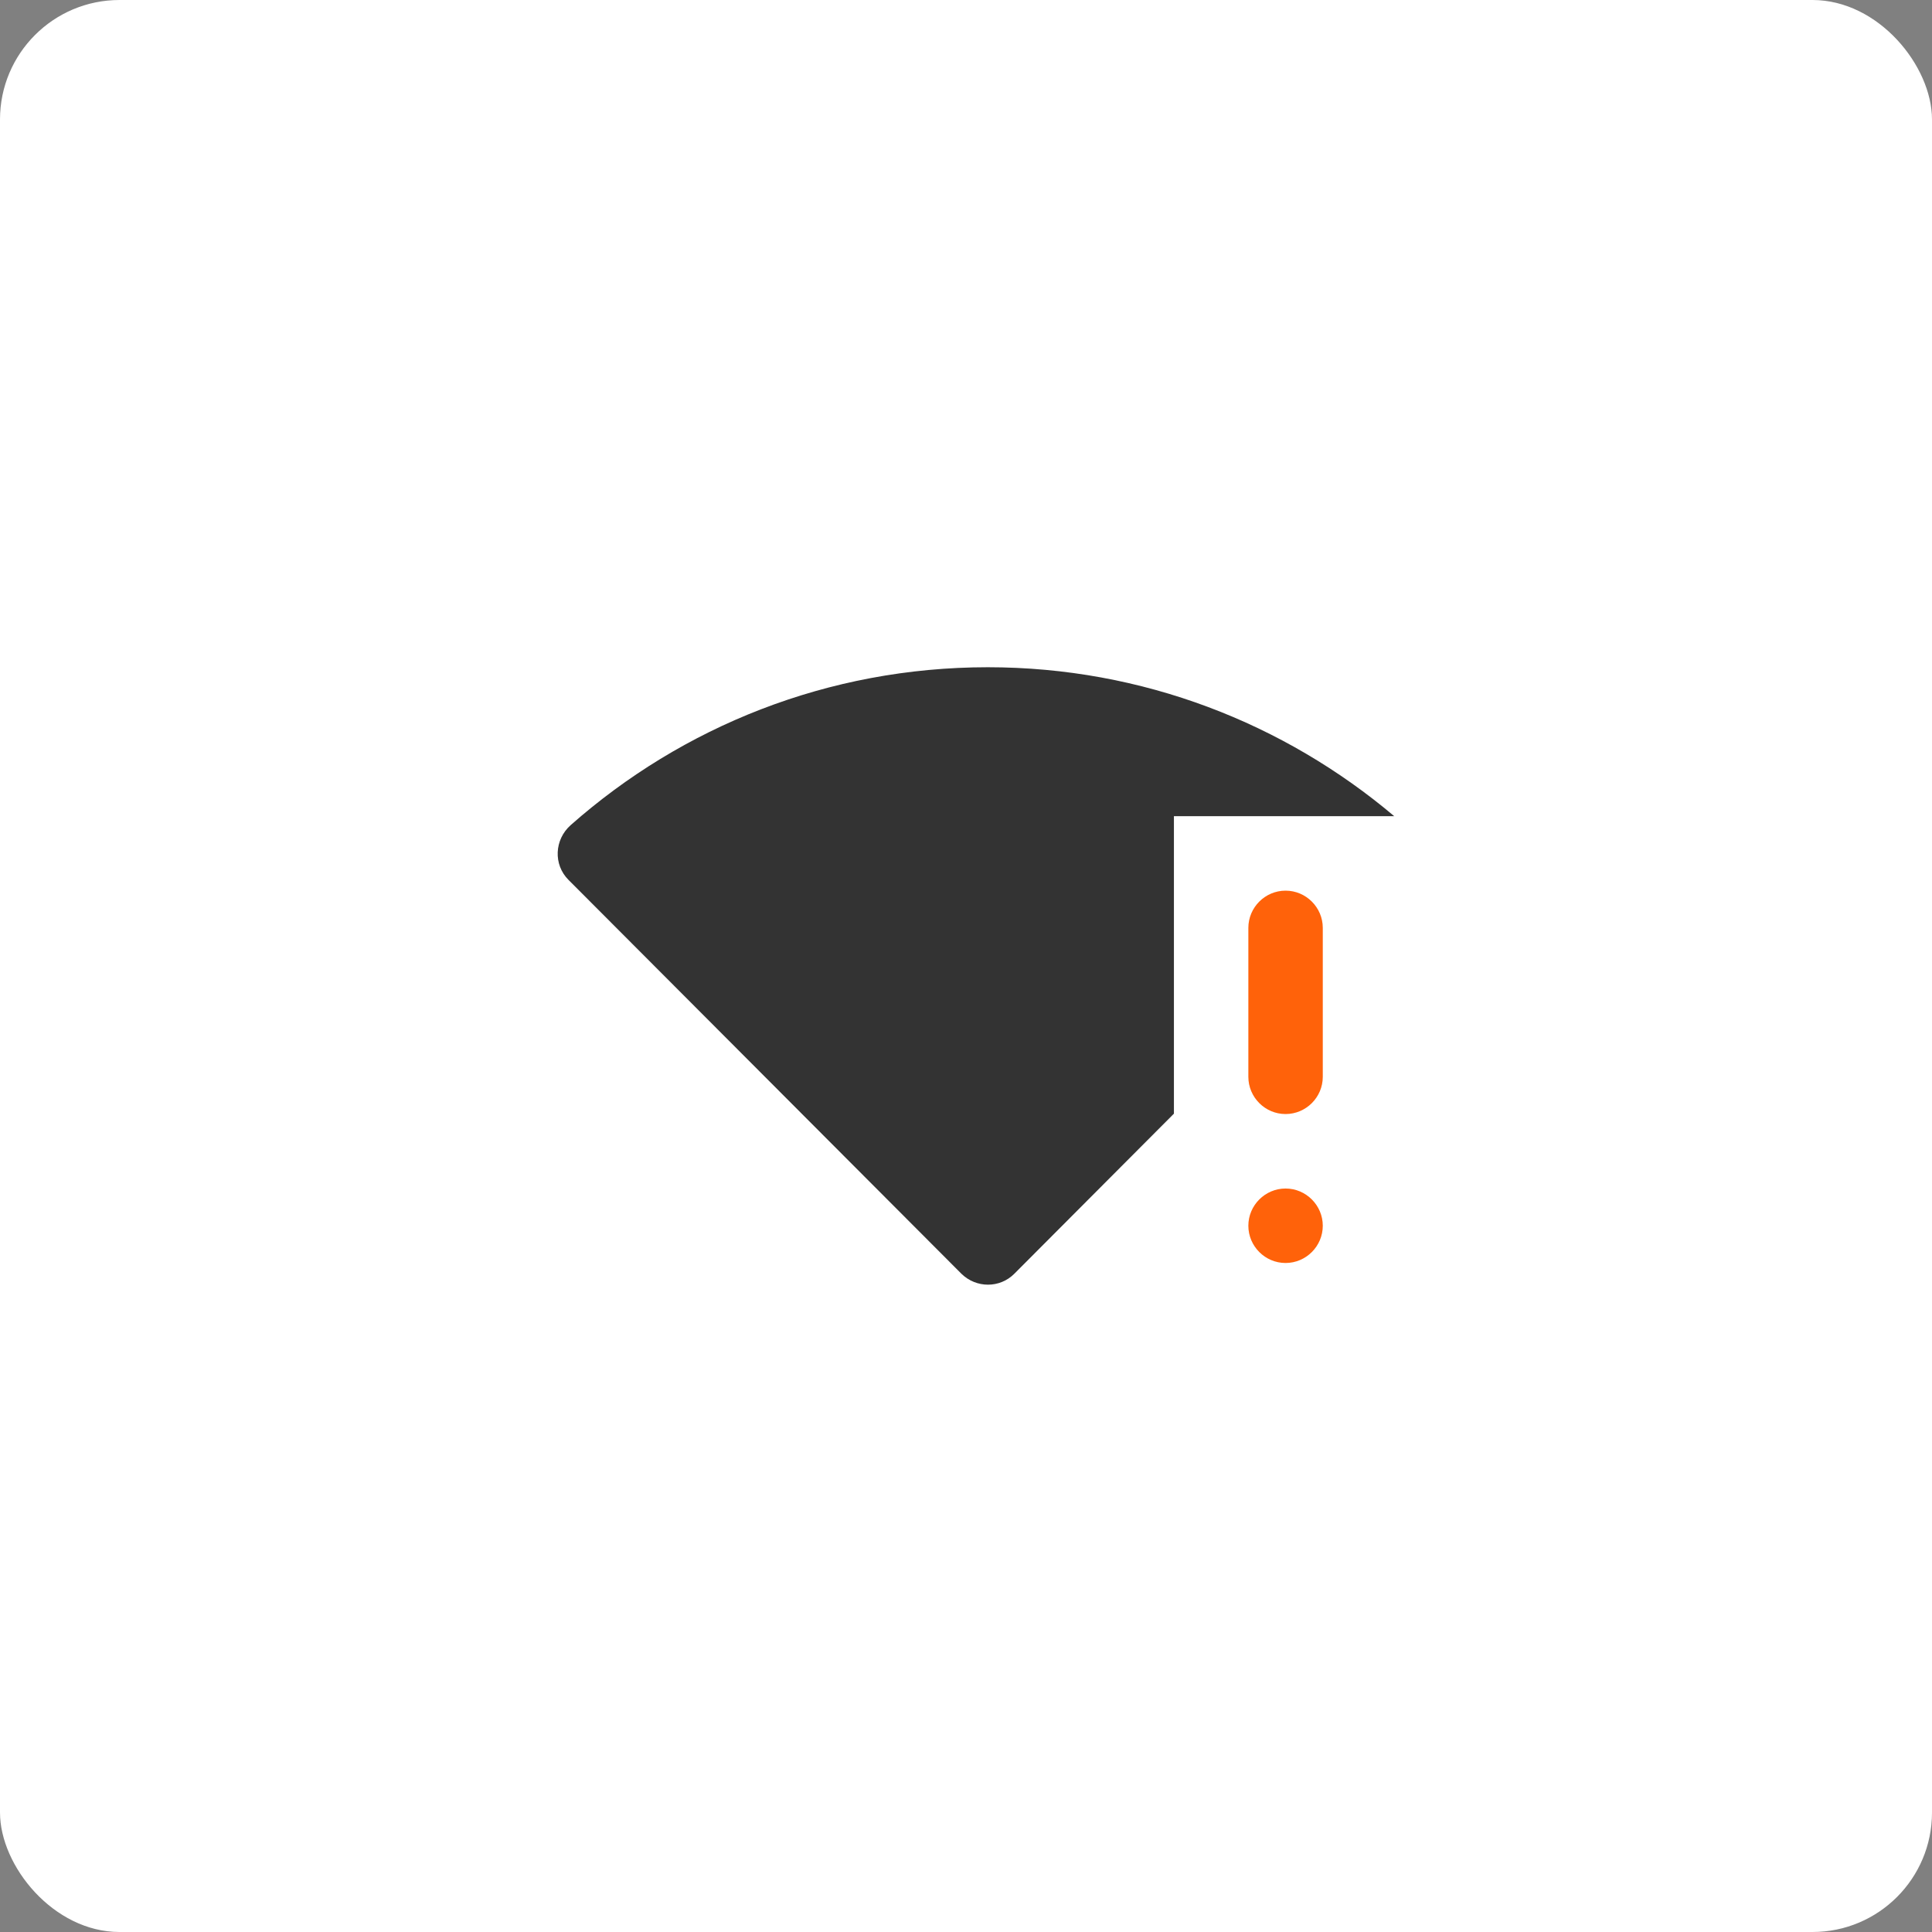 <?xml version="1.0" encoding="UTF-8"?> <svg xmlns="http://www.w3.org/2000/svg" viewBox="0 0 97 97" fill="none"><rect x="0" y="0" width="97" height="97" fill="#808080" stroke="none"/><rect width="97" height="97" rx="6" fill="white"></rect><path d="M64.544 44.717C63.517 44.717 62.676 45.558 62.676 46.586V54.064C62.676 55.092 63.517 55.933 64.544 55.933C65.572 55.933 66.413 55.092 66.413 54.064V46.586C66.413 45.558 65.572 44.717 64.544 44.717Z" fill="#FF620A"></path><path fill-rule="evenodd" clip-rule="evenodd" d="M70 40.978H58.939V55.914L50.924 63.953C50.196 64.682 49.018 64.682 48.271 63.953L28.541 44.175C27.775 43.408 27.831 42.156 28.653 41.426C34.24 36.491 41.563 33.5 49.597 33.5C57.37 33.5 64.488 36.323 70 40.978Z" fill="#333333"></path><path d="M64.544 59.672C63.517 59.672 62.676 60.514 62.676 61.541C62.676 62.57 63.517 63.411 64.544 63.411C65.572 63.411 66.413 62.57 66.413 61.541C66.413 60.514 65.572 59.672 64.544 59.672Z" fill="#FF620A"></path></svg> 